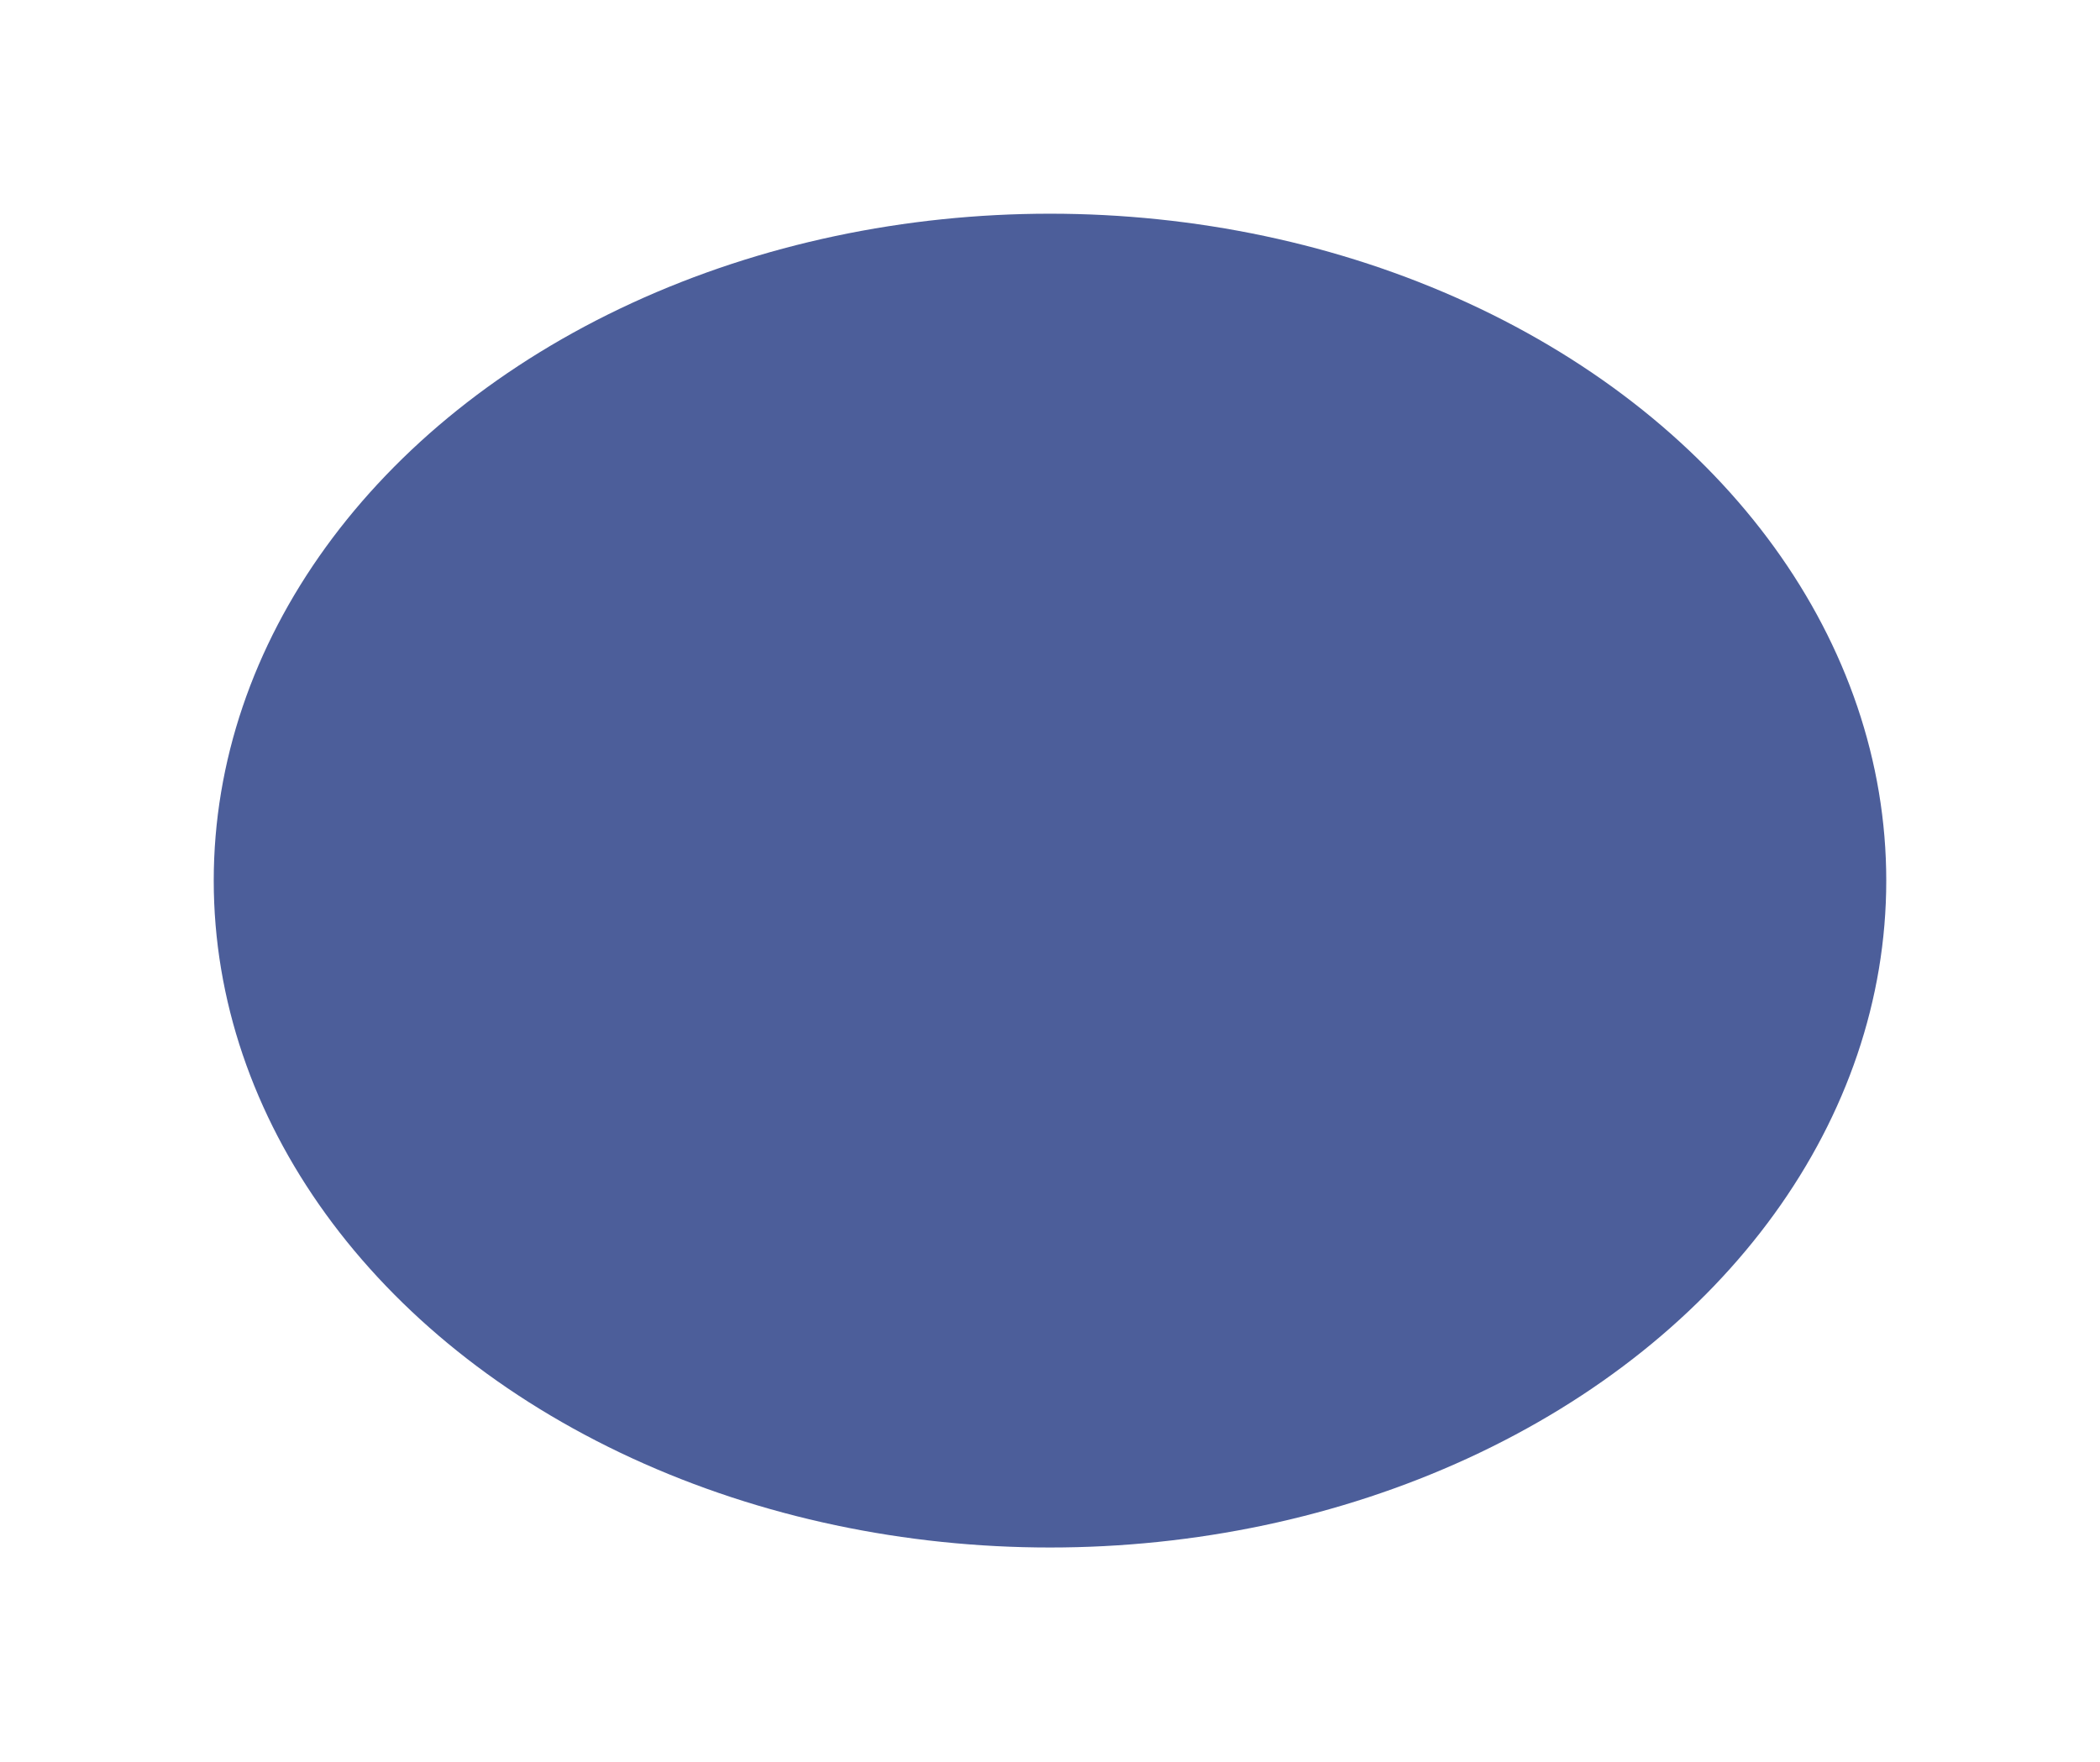 <?xml version="1.0" encoding="UTF-8"?> <svg xmlns="http://www.w3.org/2000/svg" width="1965" height="1649" fill="none"><g filter="url(#a)"><ellipse cx="982.5" cy="824.144" fill="#001A6F" fill-opacity=".7" rx="782.5" ry="624.144"></ellipse></g><defs><filter id="a" width="1965" height="1648.29" x="0" y="0" color-interpolation-filters="sRGB" filterUnits="userSpaceOnUse"><feFlood flood-opacity="0" result="BackgroundImageFix"></feFlood><feBlend in="SourceGraphic" in2="BackgroundImageFix" result="shape"></feBlend><feGaussianBlur result="effect1_foregroundBlur_60_21" stdDeviation="100"></feGaussianBlur></filter></defs></svg> 